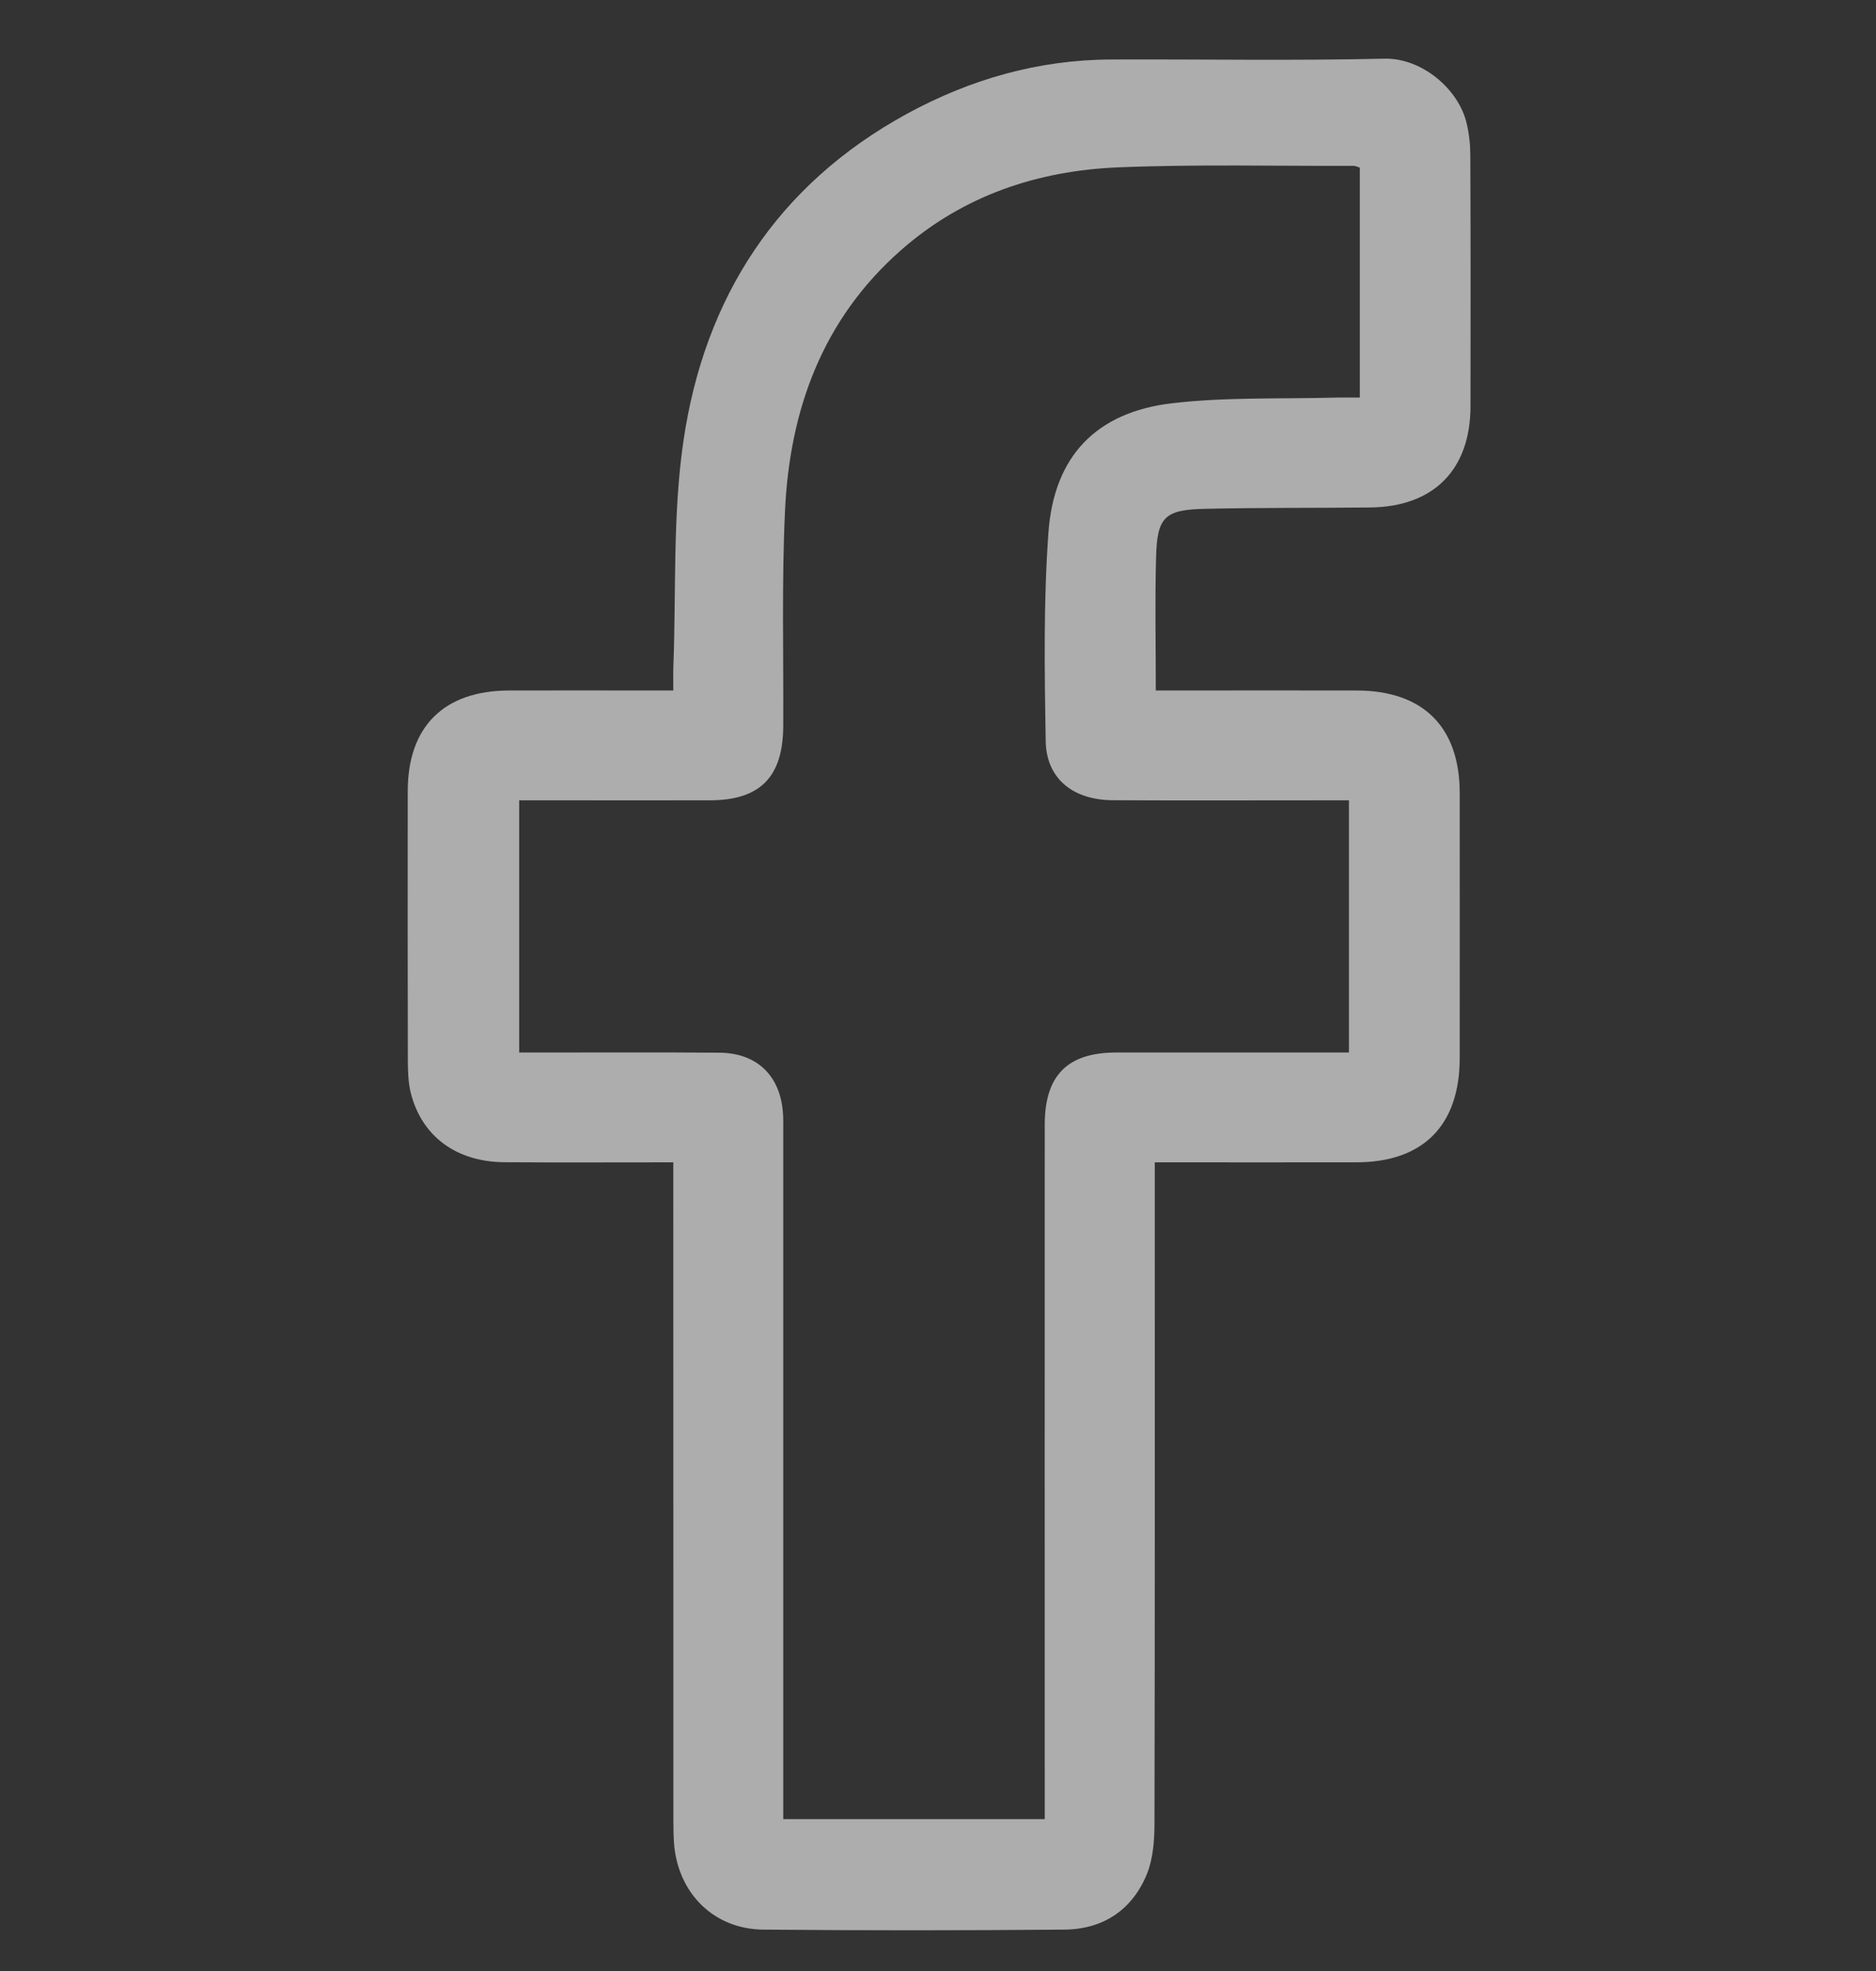 <svg xmlns="http://www.w3.org/2000/svg" width="20" height="21" viewBox="0 0 20 21" fill="none"><rect x="0" y="0" width="20" height="21" fill="#333333" stroke="none"/><g clip-path="url(#clip0_668_6366)"><path d="M12.851 5.421C13.435 5.408 14.018 5.413 14.602 5.407C15.283 5.401 15.676 5.007 15.677 4.327C15.678 3.439 15.679 2.551 15.675 1.662C15.675 1.546 15.663 1.428 15.636 1.315C15.551 0.947 15.155 0.616 14.76 0.625C13.787 0.648 12.815 0.63 11.842 0.634C11.068 0.637 10.343 0.845 9.668 1.213C8.283 1.97 7.508 3.173 7.285 4.706C7.171 5.49 7.209 6.296 7.179 7.092C7.176 7.173 7.178 7.256 7.178 7.357H6.941C6.435 7.357 5.929 7.355 5.423 7.357C4.733 7.36 4.349 7.74 4.347 8.425C4.346 9.385 4.346 10.345 4.348 11.305C4.349 11.421 4.352 11.54 4.381 11.651C4.5 12.111 4.868 12.38 5.38 12.383C5.969 12.387 6.558 12.384 7.178 12.384V12.66C7.178 14.904 7.178 17.149 7.179 19.393C7.179 19.477 7.18 19.561 7.186 19.645C7.229 20.173 7.611 20.555 8.139 20.559C9.209 20.569 10.279 20.568 11.349 20.559C11.762 20.555 12.072 20.348 12.228 19.965C12.293 19.803 12.307 19.611 12.308 19.433C12.313 17.169 12.311 14.906 12.311 12.642V12.384C13.047 12.384 13.753 12.385 14.459 12.384C15.173 12.383 15.561 11.991 15.562 11.273C15.562 10.332 15.563 9.392 15.562 8.451C15.562 7.747 15.174 7.359 14.466 7.357C13.825 7.355 13.182 7.357 12.54 7.357H12.322C12.322 6.865 12.312 6.4 12.325 5.935C12.336 5.507 12.417 5.43 12.851 5.421ZM11.148 7.895C11.155 8.296 11.438 8.524 11.864 8.526C12.629 8.53 13.394 8.527 14.159 8.527H14.381V11.214H14.175C13.416 11.214 12.657 11.213 11.898 11.214C11.381 11.215 11.139 11.457 11.138 11.98C11.137 14.361 11.138 16.741 11.138 19.122V19.382H8.35V19.123C8.35 16.769 8.35 14.414 8.35 12.059C8.35 11.988 8.352 11.916 8.346 11.845C8.313 11.455 8.065 11.219 7.671 11.216C7.035 11.211 6.4 11.214 5.764 11.214H5.535V8.527H5.876C6.44 8.527 7.004 8.528 7.568 8.527C8.104 8.526 8.347 8.279 8.35 7.738C8.354 6.973 8.333 6.207 8.369 5.442C8.419 4.363 8.77 3.399 9.607 2.664C10.268 2.083 11.062 1.818 11.924 1.783C12.759 1.749 13.597 1.77 14.433 1.767C14.451 1.767 14.469 1.777 14.497 1.786V4.236C14.409 4.236 14.326 4.234 14.244 4.236C13.662 4.252 13.075 4.229 12.498 4.296C11.686 4.391 11.235 4.861 11.177 5.678C11.124 6.414 11.136 7.156 11.148 7.895Z" fill="white" fill-opacity="0.6"></path></g><defs><clipPath id="clip0_668_6366"><rect width="19.961" height="20" fill="white" transform="translate(0 0.6)"></rect></clipPath></defs></svg>